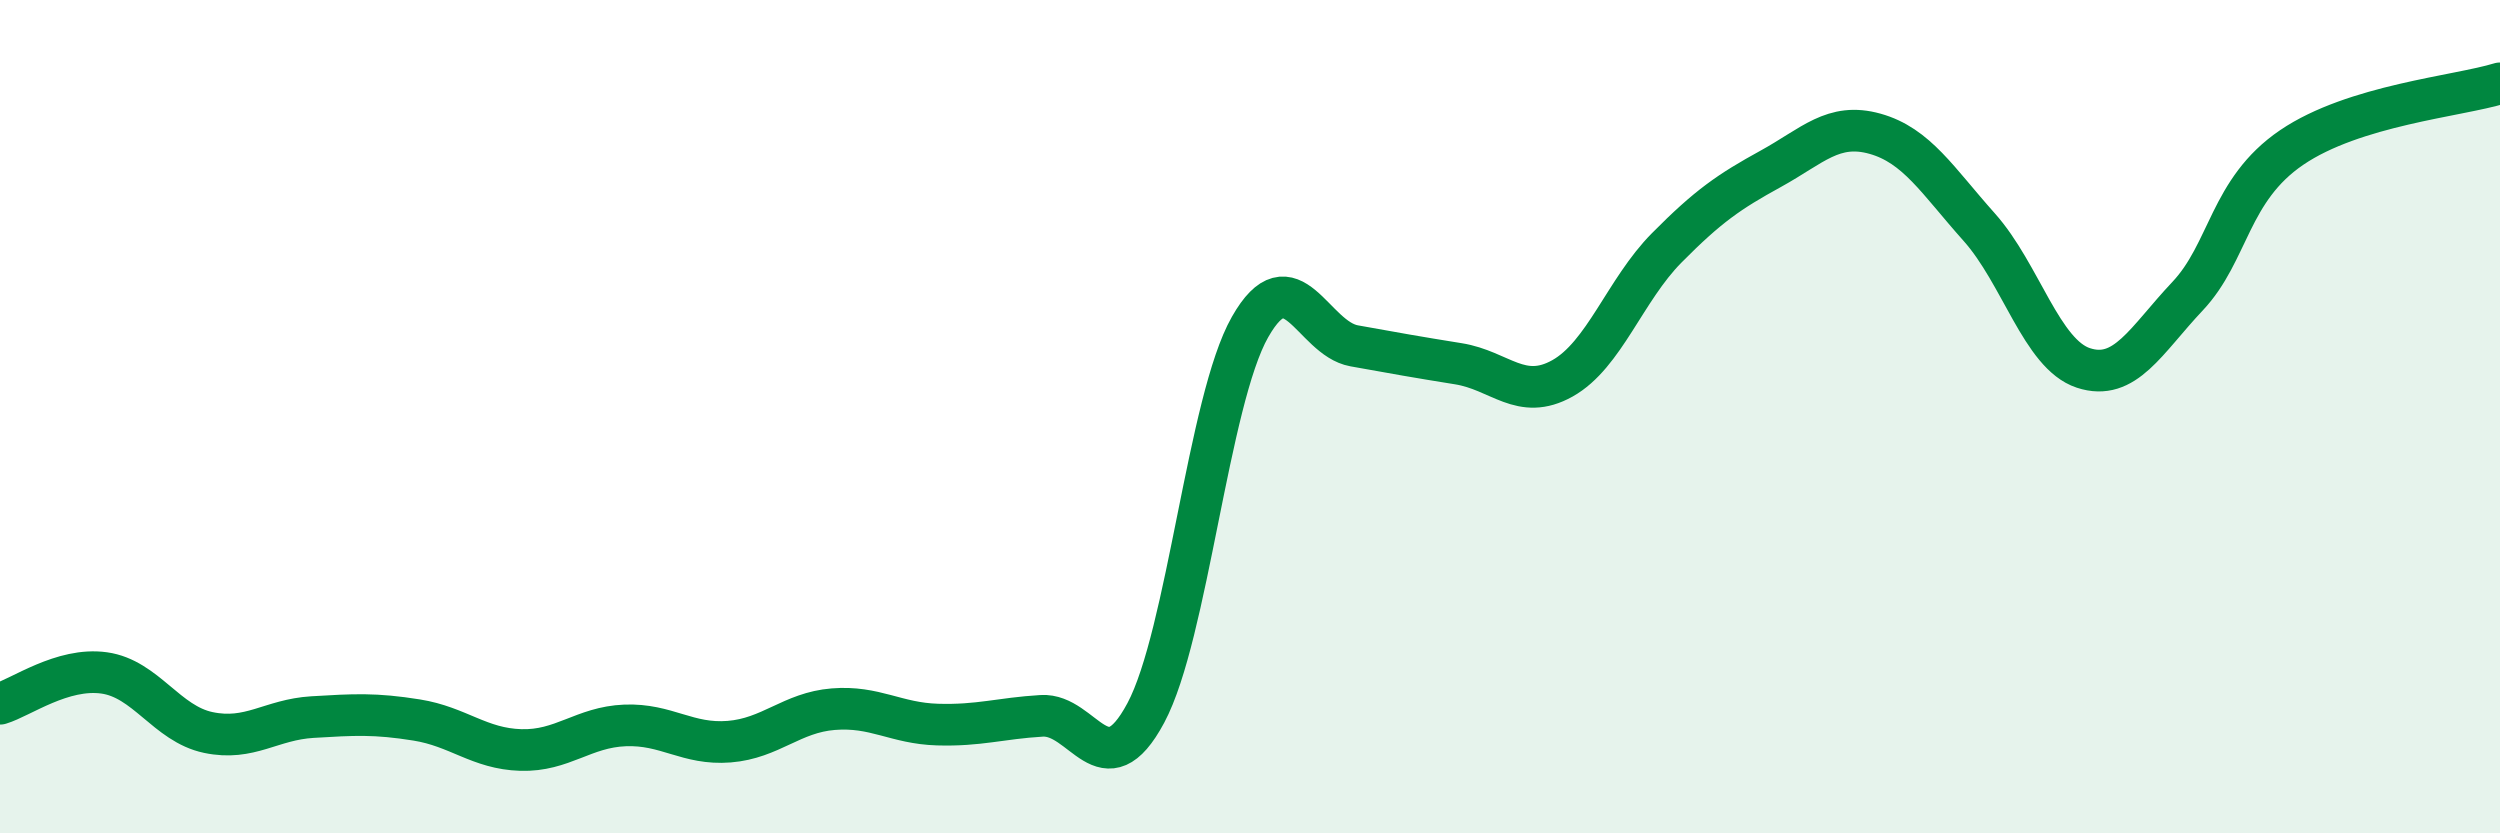 
    <svg width="60" height="20" viewBox="0 0 60 20" xmlns="http://www.w3.org/2000/svg">
      <path
        d="M 0,16.89 C 0.5,16.74 1.5,16.01 2.5,16.15 C 3.5,16.29 4,17.37 5,17.58 C 6,17.79 6.5,17.27 7.5,17.21 C 8.5,17.15 9,17.12 10,17.28 C 11,17.44 11.5,17.97 12.5,18 C 13.5,18.03 14,17.45 15,17.41 C 16,17.37 16.5,17.88 17.5,17.8 C 18.5,17.72 19,17.1 20,17.02 C 21,16.94 21.5,17.36 22.5,17.39 C 23.5,17.42 24,17.24 25,17.18 C 26,17.12 26.5,18.98 27.5,17.11 C 28.5,15.24 29,9.61 30,7.85 C 31,6.09 31.5,8.12 32.5,8.3 C 33.5,8.48 34,8.57 35,8.73 C 36,8.89 36.5,9.64 37.5,9.08 C 38.5,8.52 39,6.96 40,5.95 C 41,4.94 41.5,4.6 42.5,4.05 C 43.5,3.5 44,2.93 45,3.21 C 46,3.49 46.5,4.33 47.5,5.45 C 48.5,6.57 49,8.5 50,8.83 C 51,9.16 51.5,8.17 52.5,7.11 C 53.5,6.05 53.5,4.56 55,3.54 C 56.5,2.52 59,2.31 60,2L60 20L0 20Z"
        fill="#008740"
        opacity="0.1"
        stroke-linecap="round"
        stroke-linejoin="round"
      />
      <path
        d="M 0,16.89 C 0.5,16.74 1.5,16.01 2.5,16.15 C 3.5,16.29 4,17.37 5,17.58 C 6,17.79 6.5,17.27 7.5,17.21 C 8.5,17.15 9,17.12 10,17.28 C 11,17.44 11.5,17.97 12.5,18 C 13.5,18.03 14,17.45 15,17.41 C 16,17.37 16.5,17.88 17.5,17.8 C 18.5,17.72 19,17.1 20,17.02 C 21,16.94 21.5,17.36 22.5,17.39 C 23.5,17.42 24,17.24 25,17.18 C 26,17.12 26.5,18.98 27.5,17.11 C 28.5,15.24 29,9.61 30,7.85 C 31,6.09 31.5,8.12 32.5,8.3 C 33.5,8.48 34,8.57 35,8.73 C 36,8.89 36.5,9.64 37.5,9.08 C 38.5,8.52 39,6.96 40,5.95 C 41,4.94 41.5,4.6 42.5,4.05 C 43.5,3.5 44,2.93 45,3.21 C 46,3.49 46.5,4.33 47.5,5.45 C 48.5,6.57 49,8.5 50,8.83 C 51,9.16 51.5,8.17 52.5,7.11 C 53.5,6.05 53.5,4.56 55,3.54 C 56.5,2.52 59,2.31 60,2"
        stroke="#008740"
        stroke-width="1"
        fill="none"
        stroke-linecap="round"
        stroke-linejoin="round"
      />
    </svg>
  